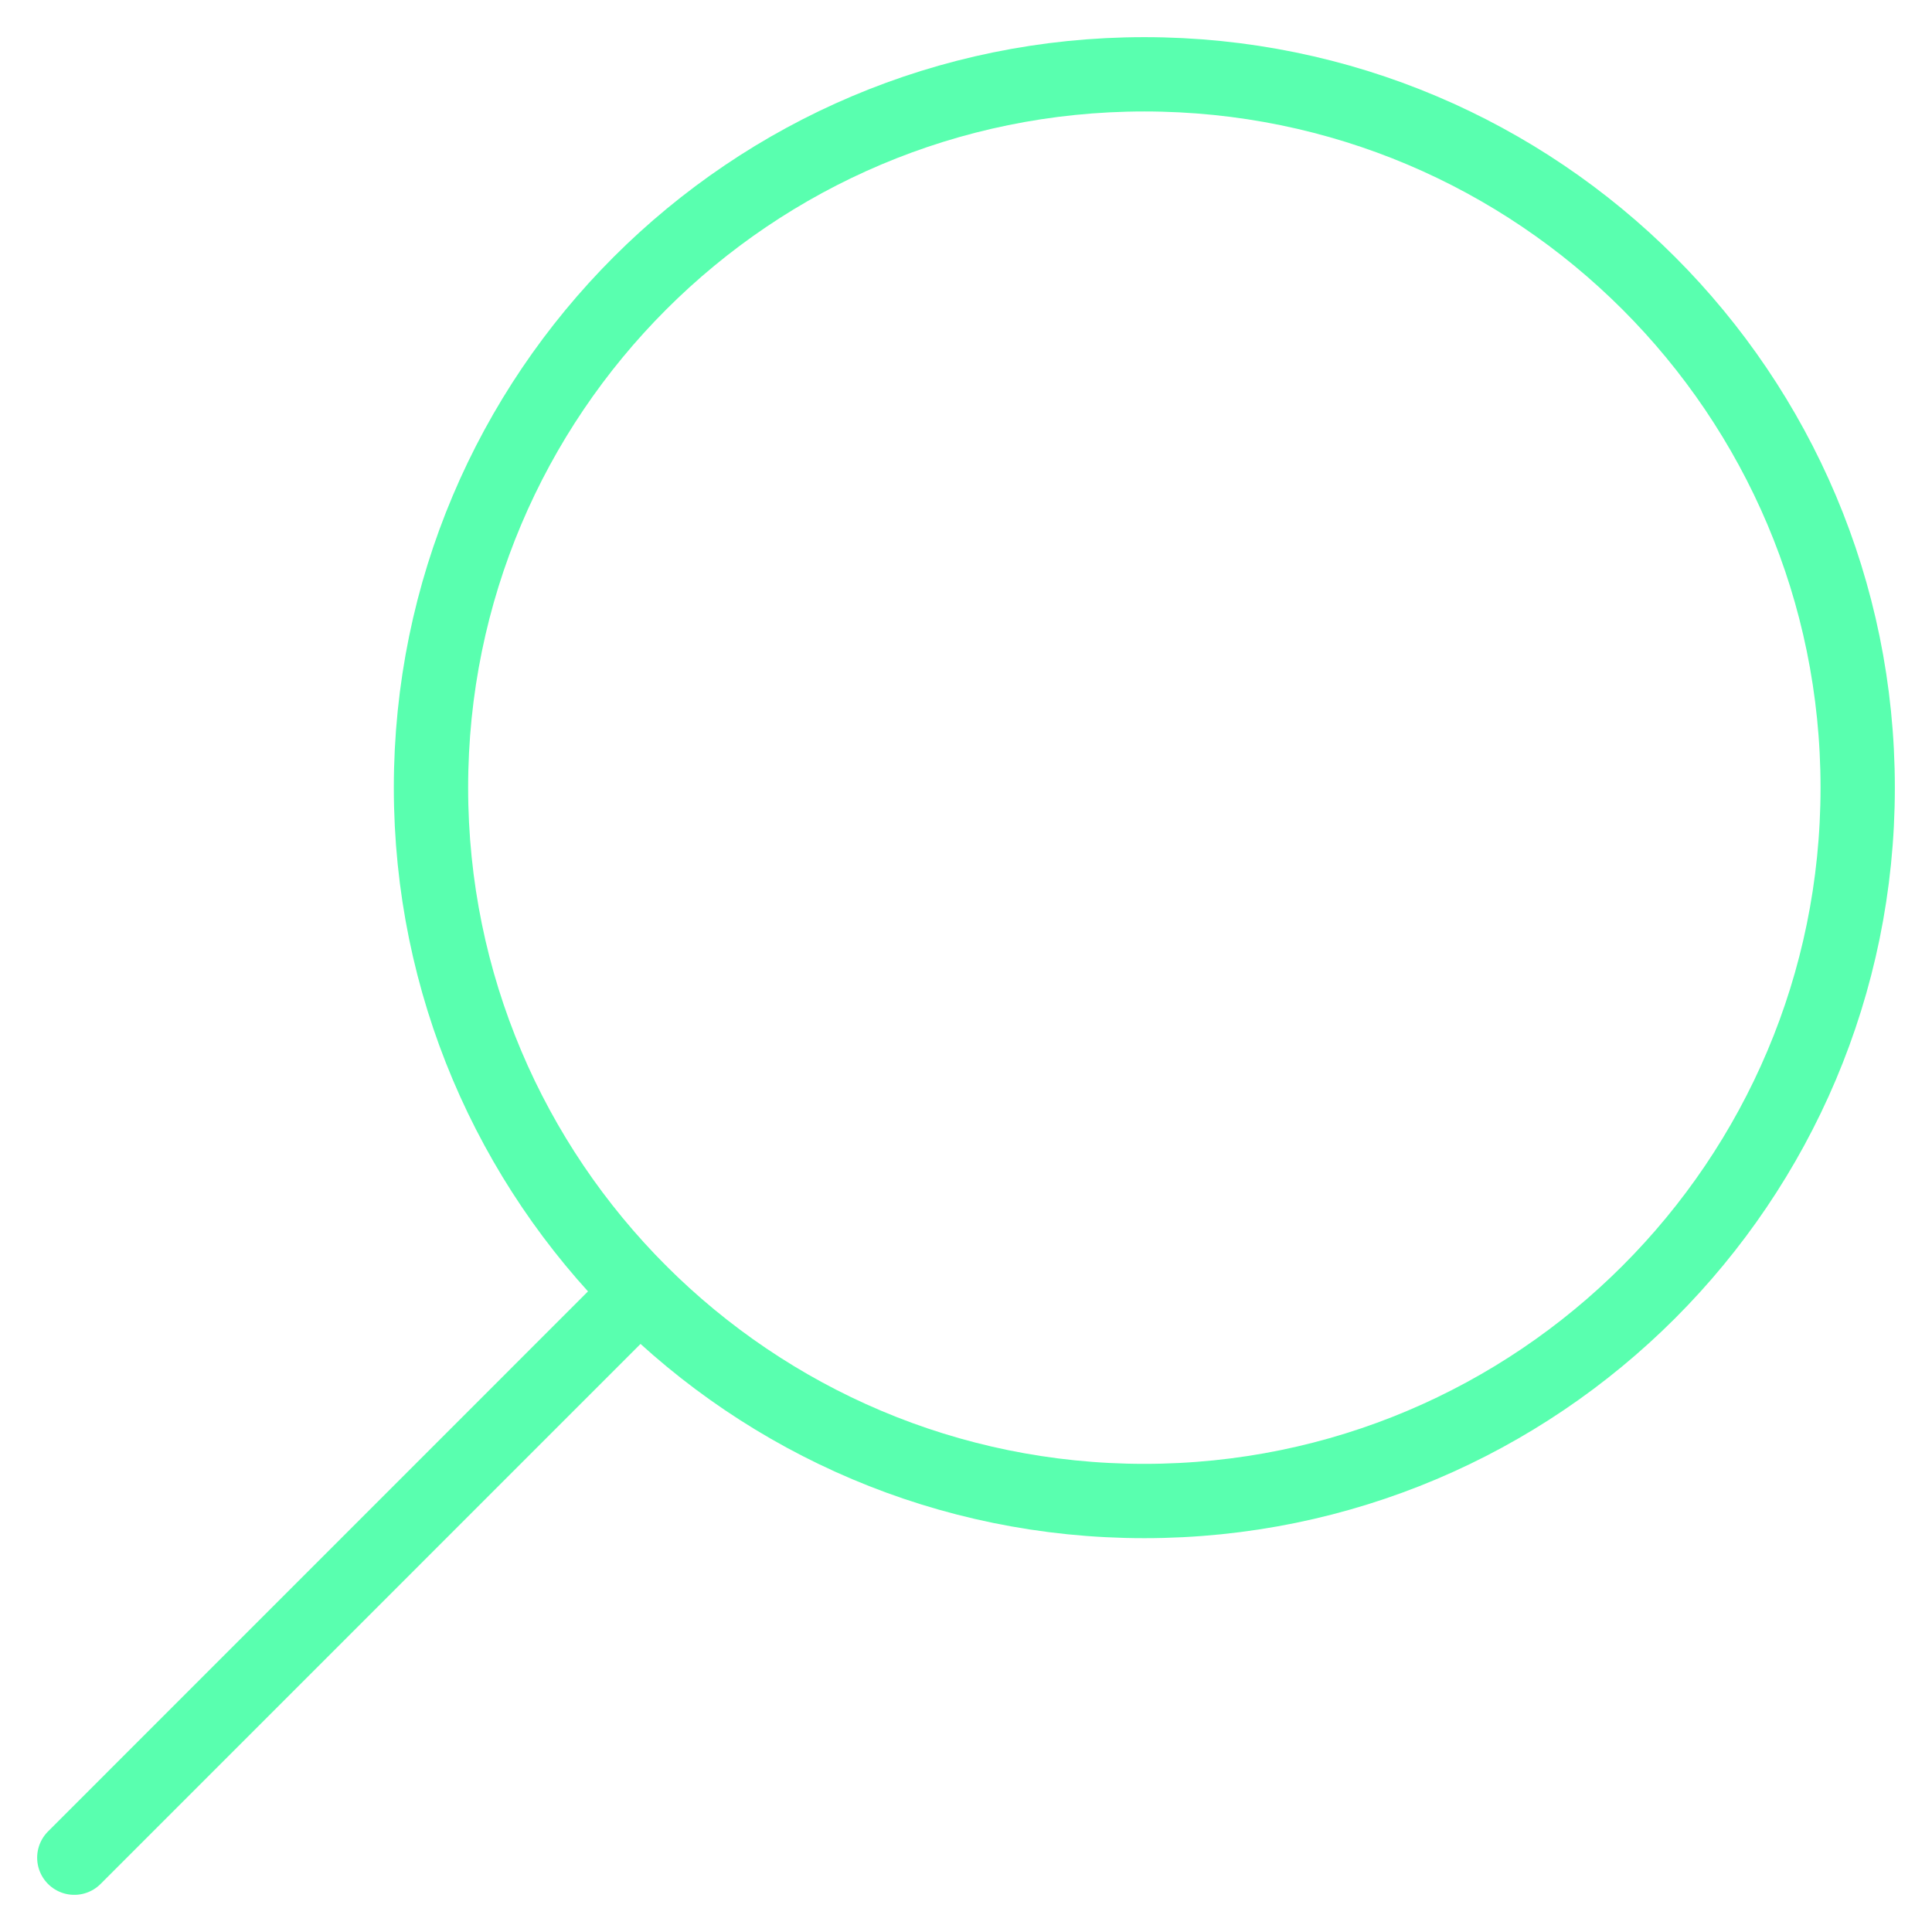 <svg width="26" height="26" viewBox="0 0 26 26" fill="none" xmlns="http://www.w3.org/2000/svg">
<path d="M1 25L8.612 17.387M25 10.6C25 15.902 20.702 20.2 15.4 20.2C10.098 20.2 5.8 15.902 5.8 10.6C5.8 5.298 10.098 1 15.4 1C20.702 1 25 5.298 25 10.6Z" stroke="#59FFAF" stroke-miterlimit="10" stroke-linecap="round" stroke-linejoin="round"/>
</svg>
